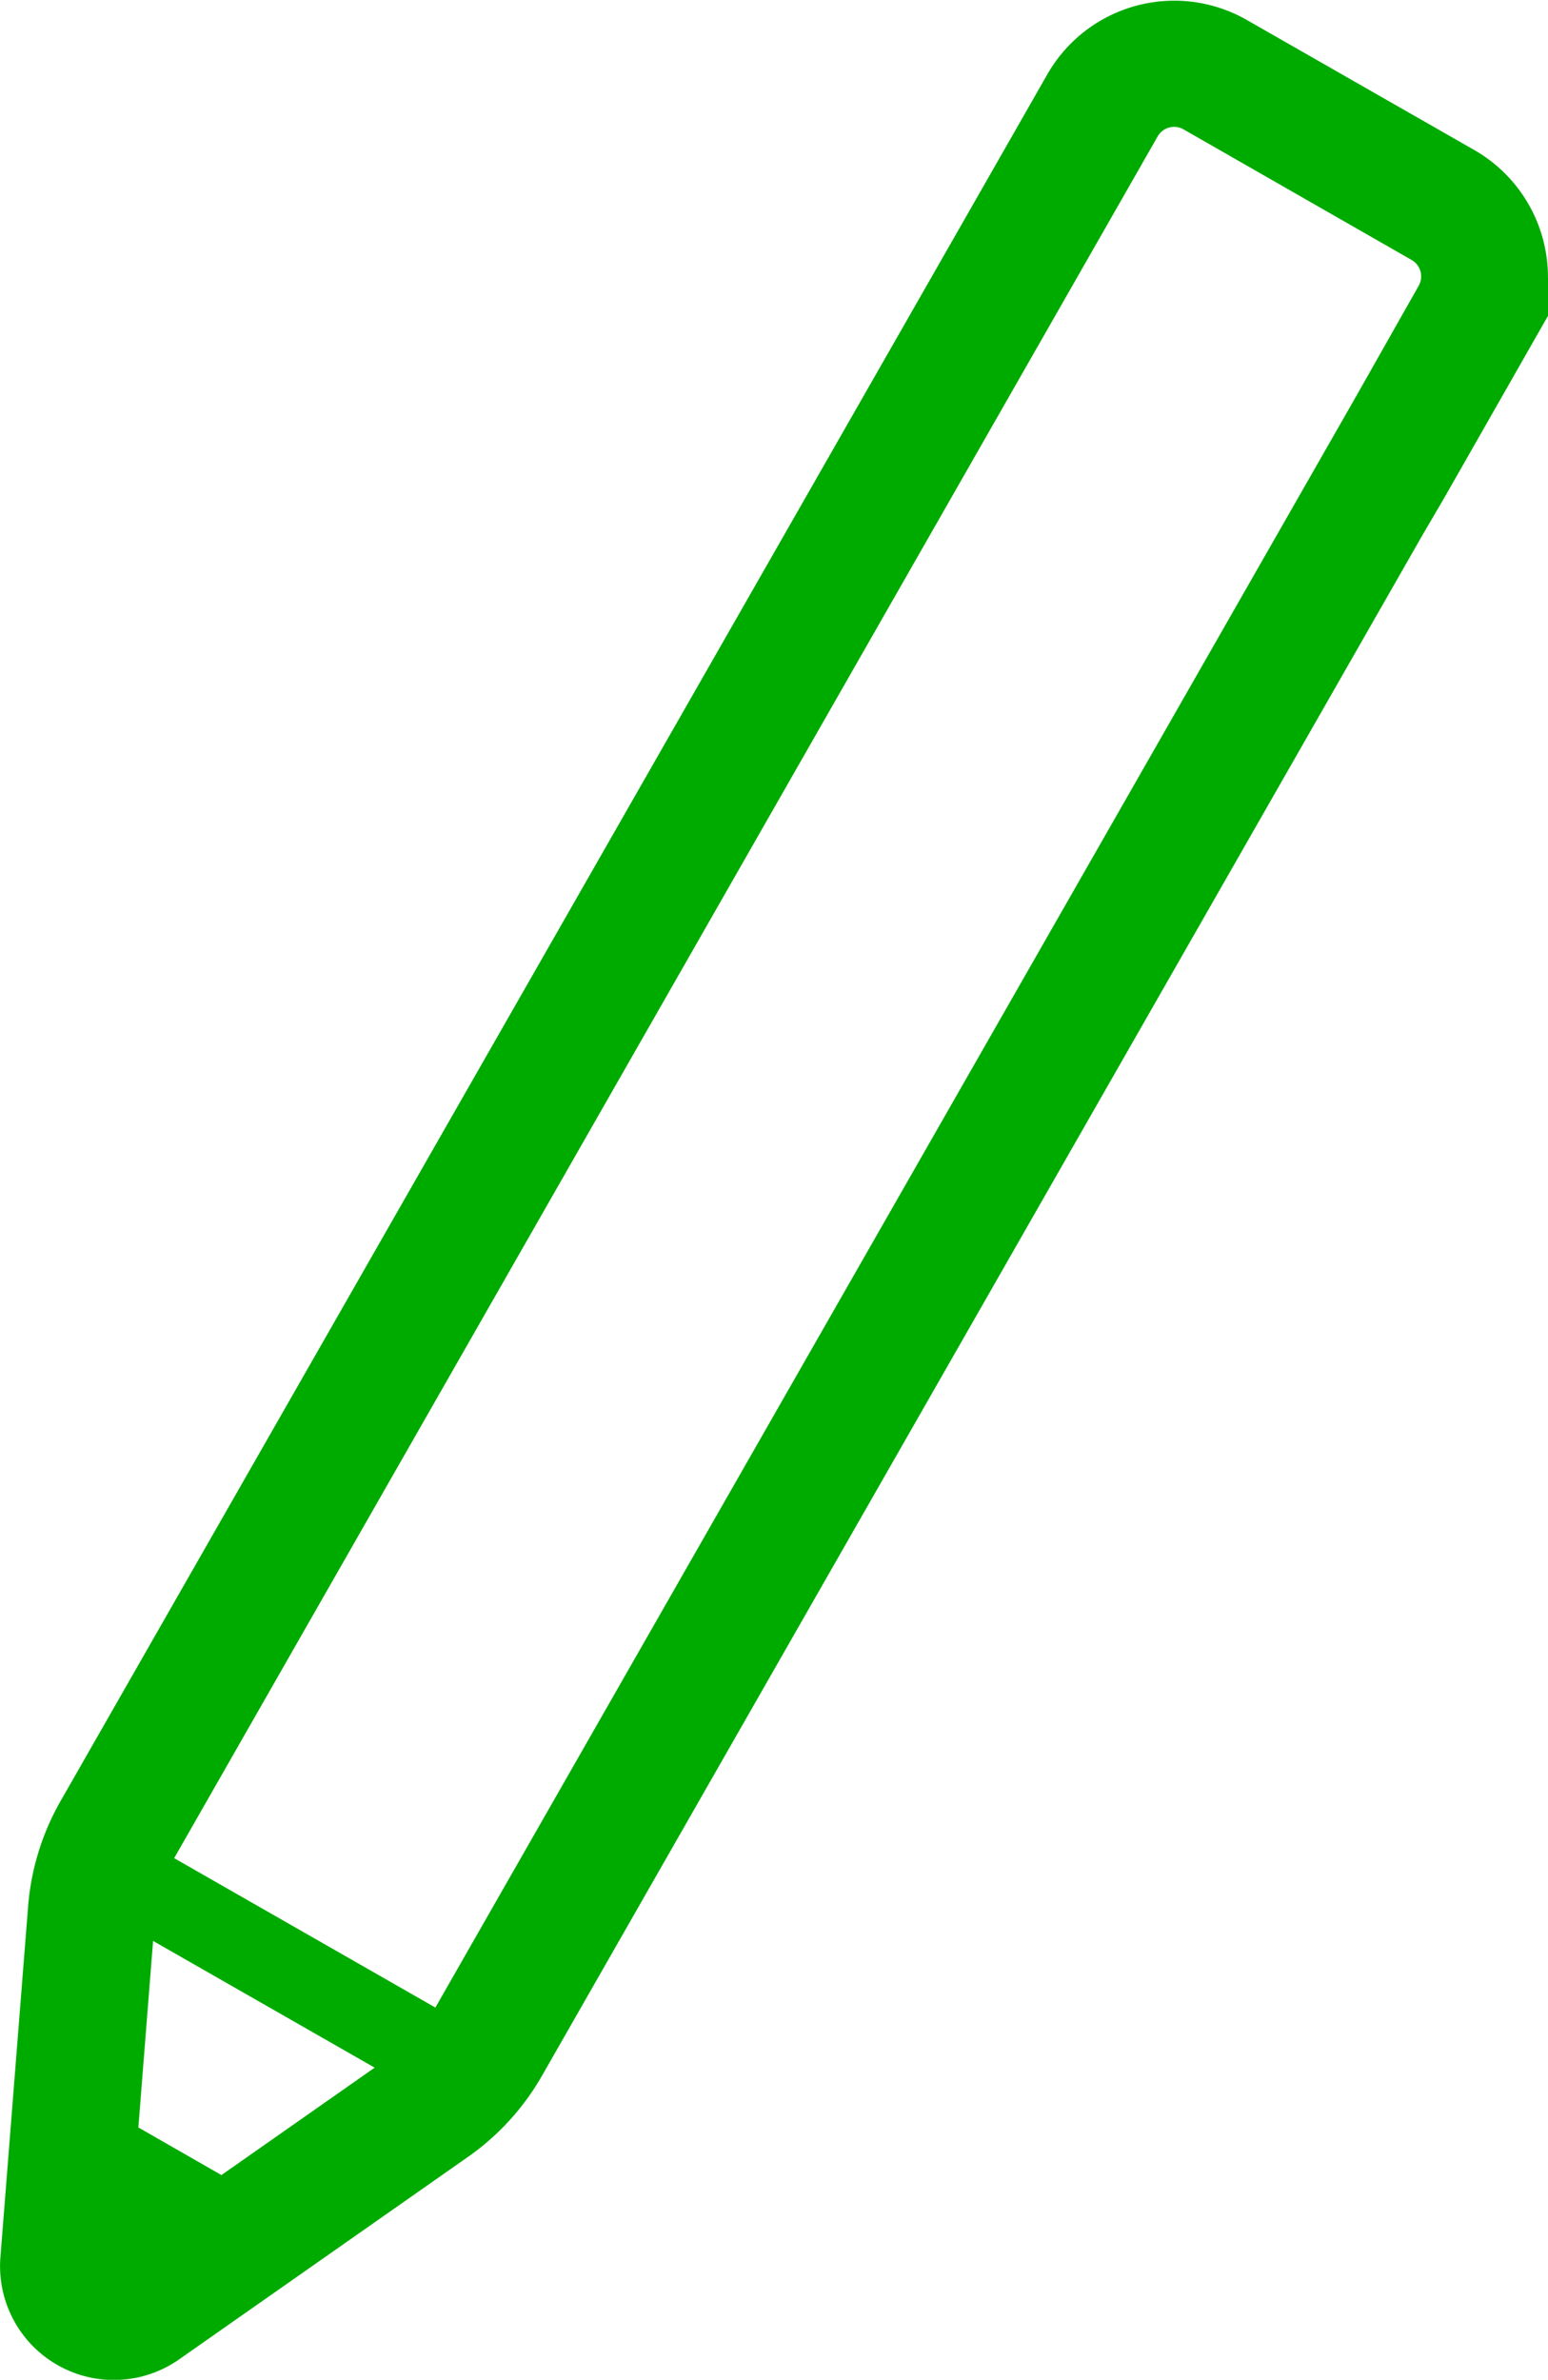 <svg id="レイヤー_1" data-name="レイヤー 1" xmlns="http://www.w3.org/2000/svg" viewBox="0 0 81.63 125.47"><defs><style>.cls-1{fill:none;stroke:#00ab00;stroke-miterlimit:10;stroke-width:2px;}.cls-2{fill:#00ab00;}</style></defs><title>new_icon</title><path class="cls-1" d="M625.3,166.36l46.42-81.21h0l1.17-2,4.44-7.79h0a6.72,6.72,0,0,0-2.5-9.15l-12-6.86a6.71,6.71,0,0,0-9.15,2.49l-4.45,7.79-47.58,83.24a12.3,12.3,0,0,0-1.59,5.14L598.6,176.5a5,5,0,0,0,7.86,4.5l15.21-10.66A12.24,12.24,0,0,0,625.3,166.36ZM657.75,64.14a2,2,0,0,1,2.75-.75l12,6.87a2,2,0,0,1,.75,2.75L670,78.75l-49.09,85.89-15.51-8.87ZM619,166.5l-9.69,6.79-5.48-3.14.93-11.79,0-.26,14.41,8.24Z" transform="translate(-597.58 -57.43)"/><path class="cls-2" d="M625.3,166.36l46.42-81.21h0l1.17-2,4.44-7.79h0a6.72,6.72,0,0,0-2.5-9.15l-12-6.86a6.71,6.71,0,0,0-9.15,2.49l-4.45,7.79-47.58,83.24a12.3,12.3,0,0,0-1.59,5.14L598.6,176.5a5,5,0,0,0,7.86,4.5l15.21-10.66A12.24,12.24,0,0,0,625.3,166.36ZM657.75,64.14a2,2,0,0,1,2.75-.75l12,6.87a2,2,0,0,1,.75,2.75L670,78.75l-49.09,85.89-15.51-8.87ZM619,166.5l-9.69,6.79-5.48-3.14.93-11.79,0-.26,14.41,8.24Z" transform="translate(-597.58 -57.43)"/></svg>